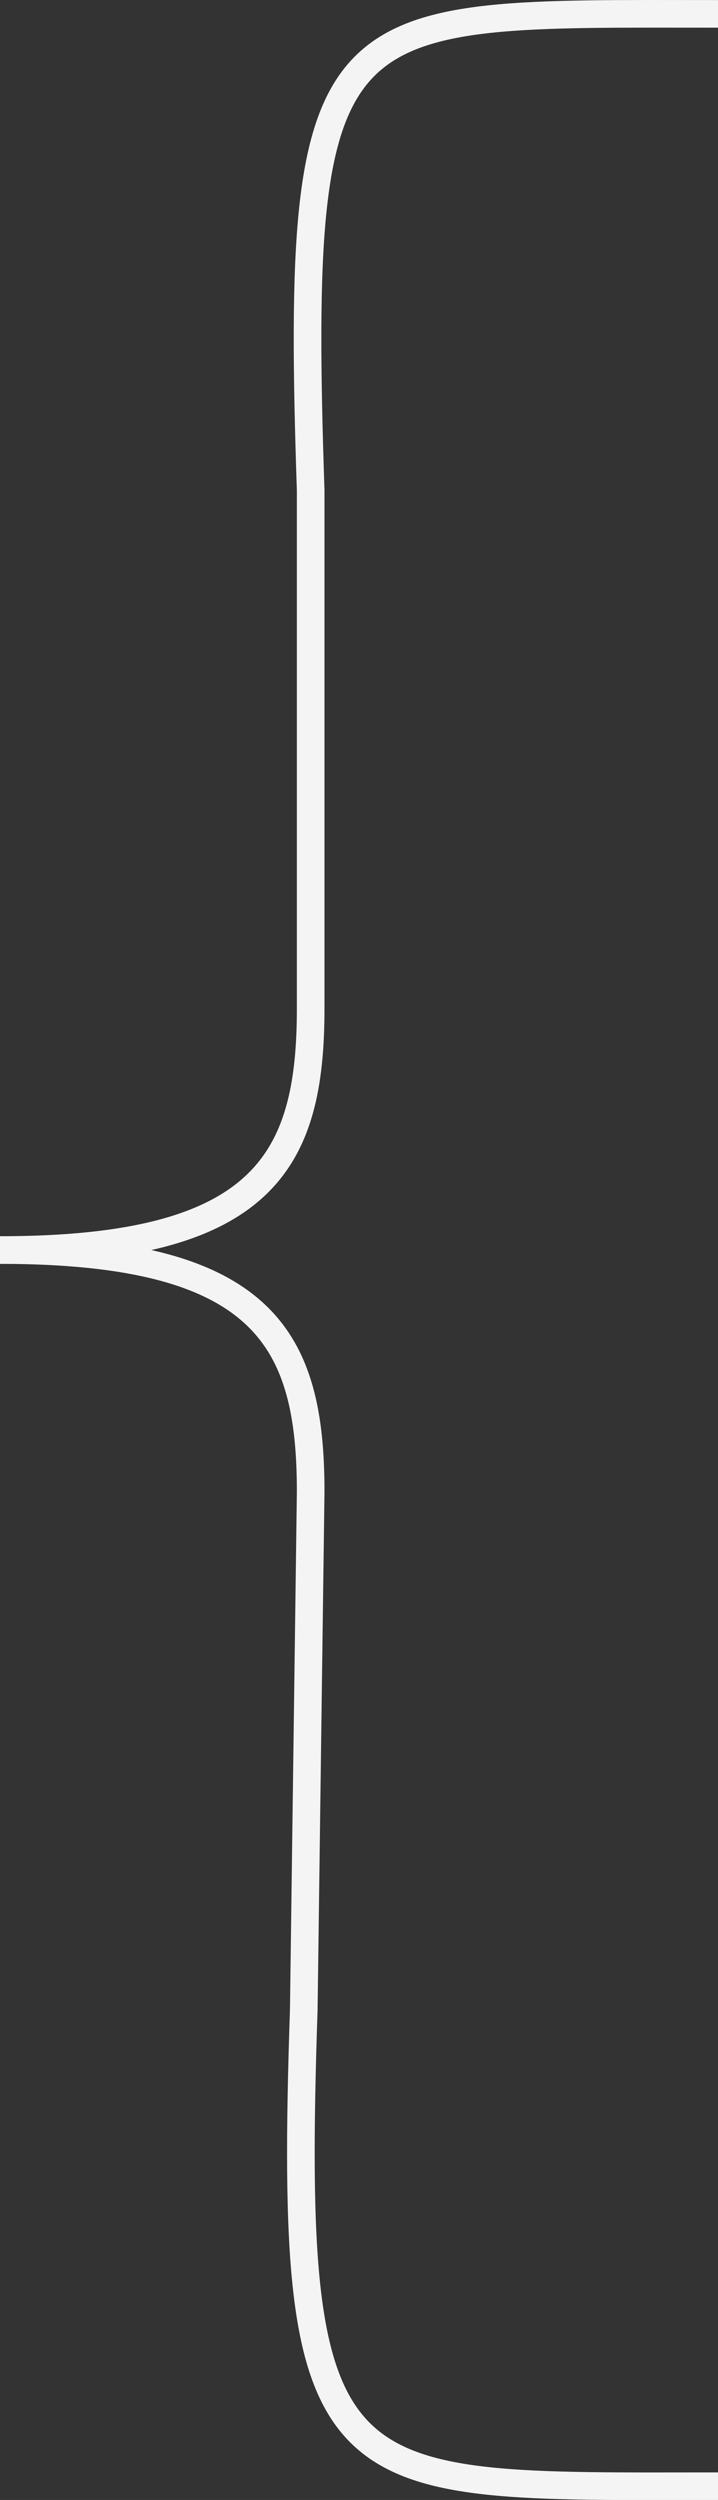 <?xml version="1.0" encoding="UTF-8"?> <svg xmlns="http://www.w3.org/2000/svg" width="52" height="181" viewBox="0 0 52 181" fill="none"><rect x="0" y="0" width="52" height="181" fill="#333333" stroke="none"/><path d="M52 1.004C24 1.004 21.3 -0.096 22.5 35.504V73.004C22.5 84.004 19.2 90.504 0 90.504" stroke="#F4F4F4" stroke-width="2"></path><path d="M52 180.004C24 180.004 20.8 181.104 22 145.504L22.5 108.004C22.5 97.004 19.2 90.504 0 90.504" stroke="#F4F4F4" stroke-width="2"></path></svg> 